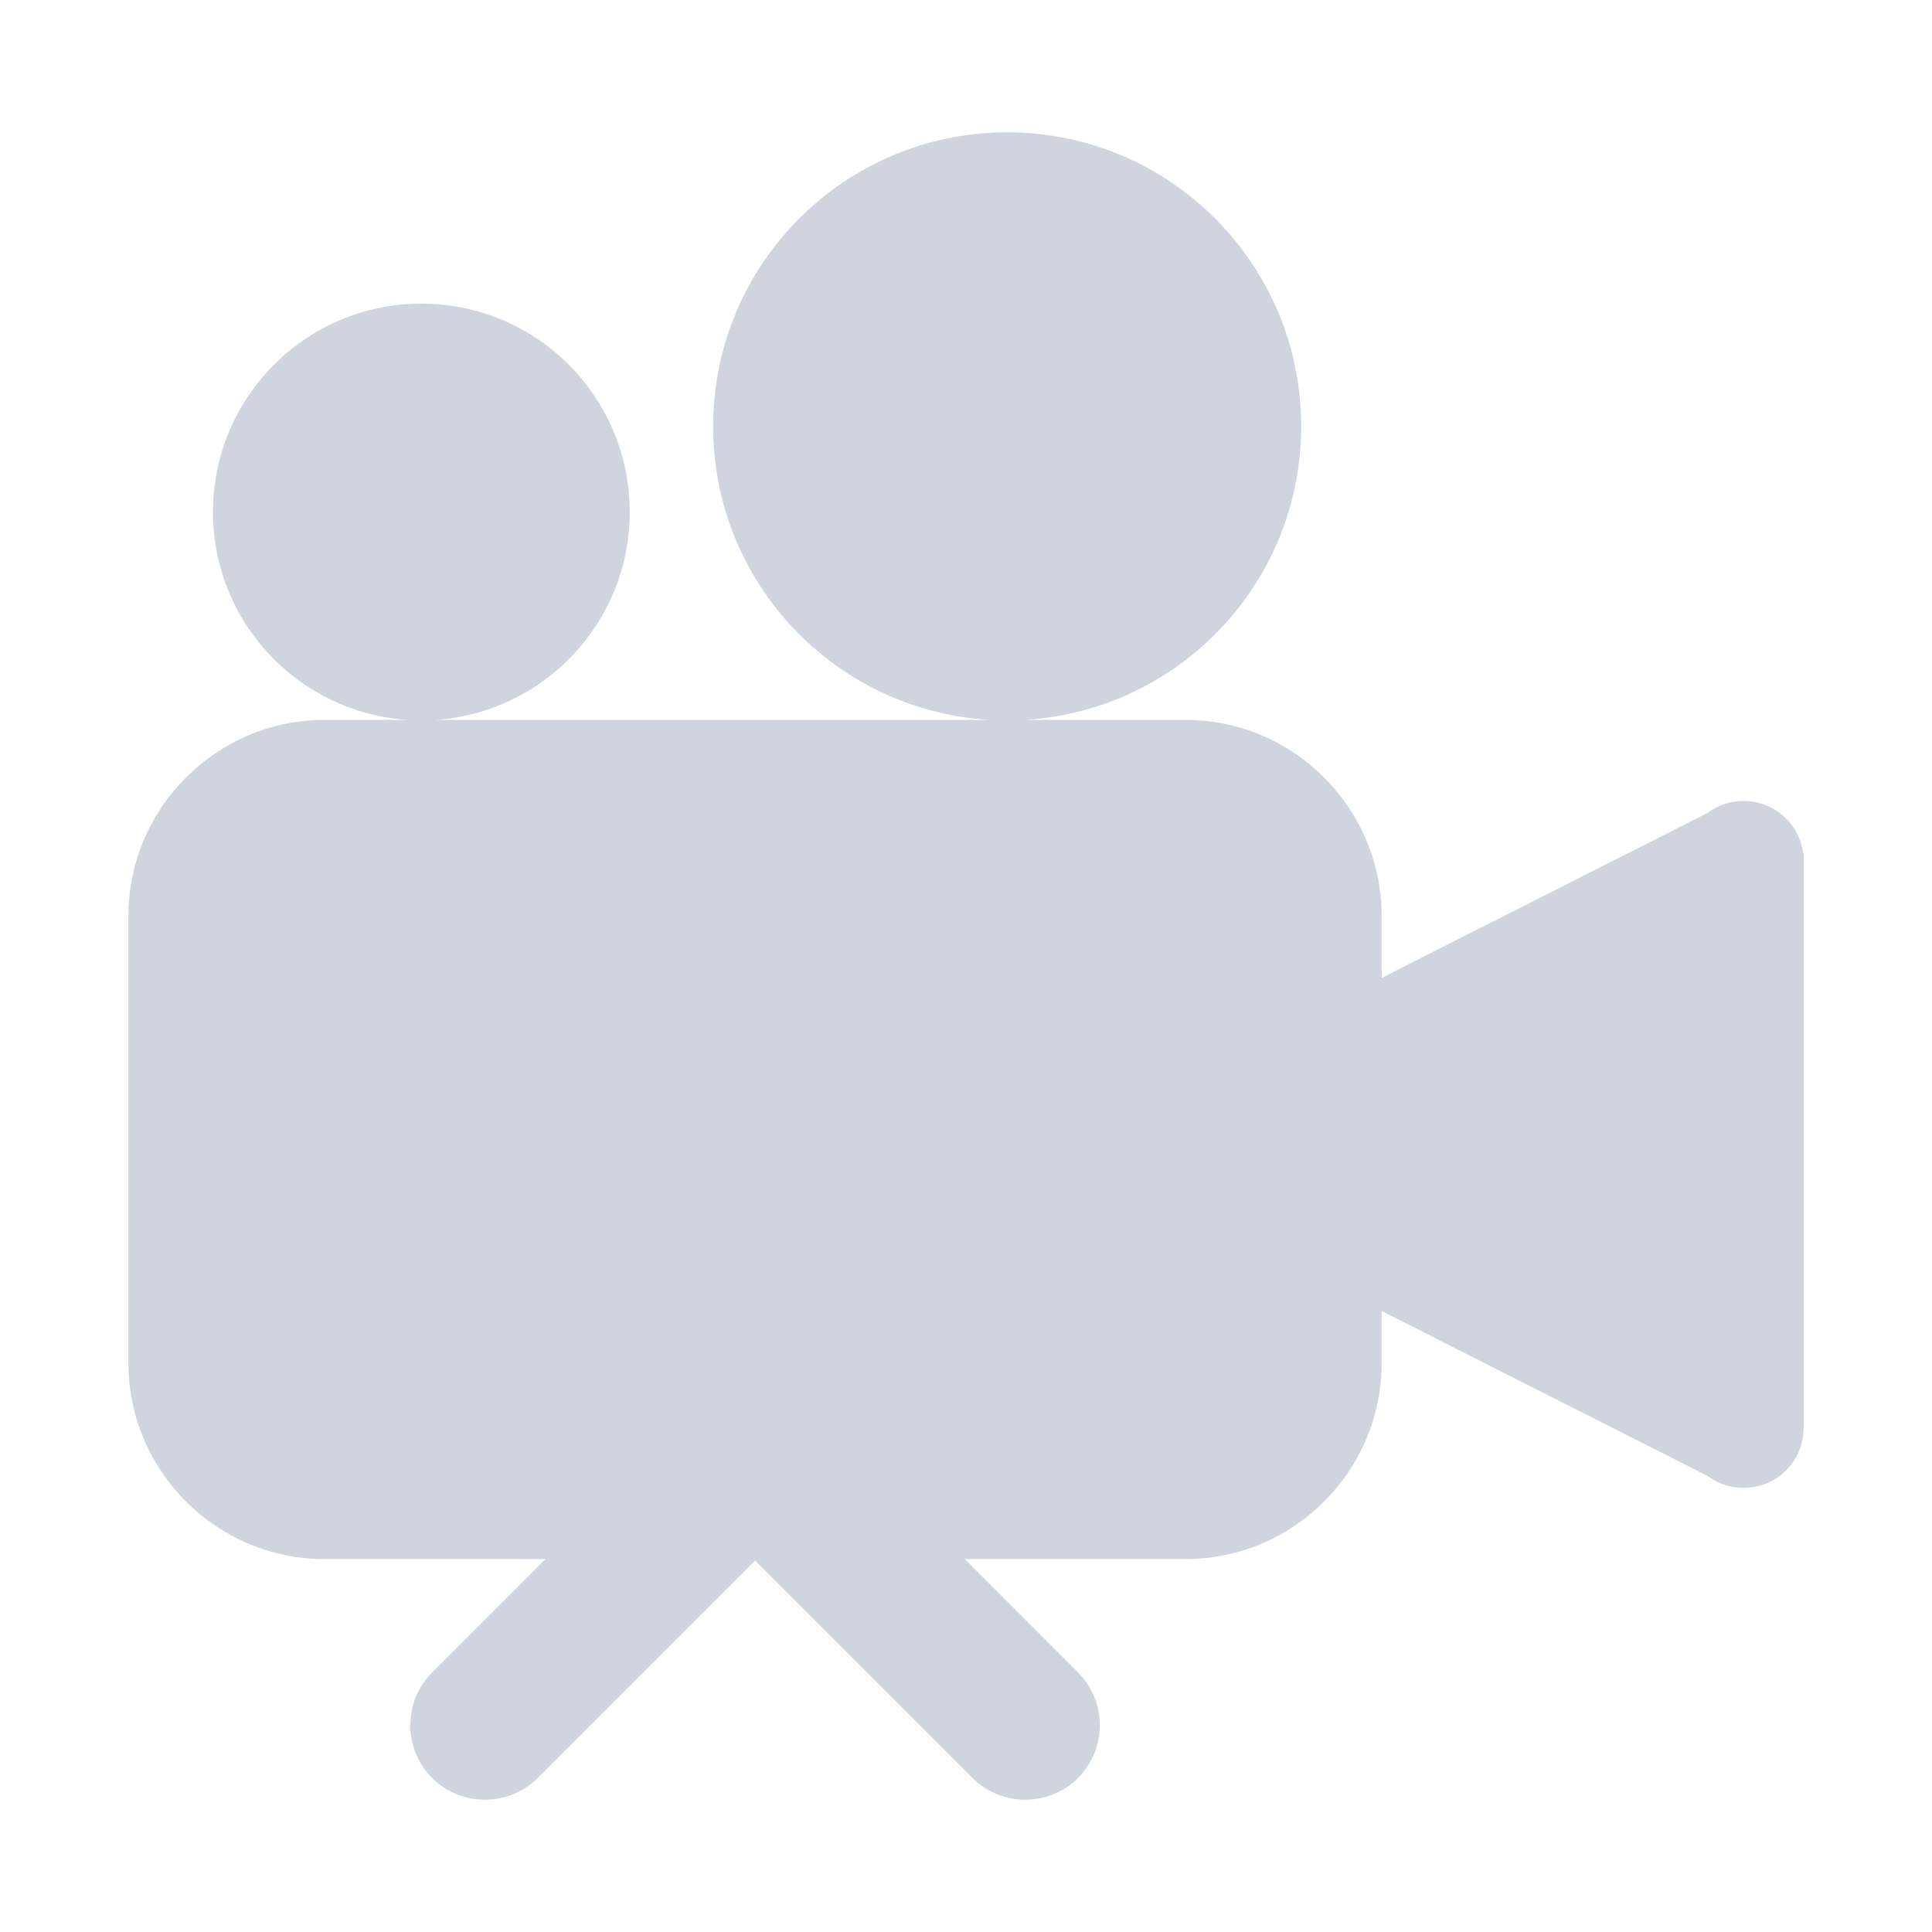<?xml version="1.0" encoding="UTF-8"?>
<!DOCTYPE svg PUBLIC "-//W3C//DTD SVG 1.1//EN" "http://www.w3.org/Graphics/SVG/1.1/DTD/svg11.dtd">
<!-- Creator: CorelDRAW 2020 (64-Bit) -->
<svg xmlns="http://www.w3.org/2000/svg" xml:space="preserve" width="246px" height="246px" version="1.1" style="shape-rendering:geometricPrecision; text-rendering:geometricPrecision; image-rendering:optimizeQuality; fill-rule:evenodd; clip-rule:evenodd"
viewBox="0 0 19.666 19.666"
 xmlns:xlink="http://www.w3.org/1999/xlink"
 xmlns:xodm="http://www.corel.com/coreldraw/odm/2003">
 <defs>
  <style type="text/css">
   <![CDATA[
    .fil1 {fill:none}
    .fil0 {fill:#ced5de}
   ]]>
  </style>
 </defs>
 <g id="Layer_x0020_1">
  <path class="fil0" d="M10.252 1.347c1.653,0 2.993,1.34 2.993,2.993 0,1.597 -1.251,2.902 -2.827,2.988l1.651 0c1.097,0 1.995,0.898 1.995,1.996l0 0.63 3.32 -1.68c0.056,-0.042 0.12,-0.075 0.189,-0.095l0 -0.001 0 0c0.056,-0.016 0.115,-0.025 0.176,-0.025 0.31,0 0.566,0.23 0.605,0.53l0.005 0 0 0.079 0 5.774 0 0.013 0 0c-0.007,0.331 -0.277,0.596 -0.61,0.596 -0.061,0 -0.12,-0.009 -0.176,-0.025l0 0.001 -0.006 -0.003c-0.065,-0.02 -0.125,-0.051 -0.179,-0.091l-3.324 -1.682 0 0.53c0,1.097 -0.898,1.995 -1.995,1.995l-2.249 0 1.153 1.154c0.296,0.295 0.296,0.779 0,1.074l0 0c-0.295,0.295 -0.778,0.295 -1.074,0l-2.213 -2.213 -2.213 2.213c-0.296,0.295 -0.779,0.295 -1.075,0l0 0c-0.295,-0.295 -0.295,-0.779 0,-1.074l1.154 -1.154 -2.249 0c-1.098,0 -1.996,-0.898 -1.996,-1.995l0 -4.551c0,-1.098 0.898,-1.996 1.996,-1.996l0.847 0c-1.107,-0.072 -1.982,-0.992 -1.982,-2.116 0,-1.172 0.95,-2.121 2.121,-2.121 1.172,0 2.121,0.949 2.121,2.121 0,1.124 -0.875,2.044 -1.981,2.116l5.656 0c-1.575,-0.086 -2.826,-1.391 -2.826,-2.988 0,-1.653 1.34,-2.993 2.993,-2.993z"/>
  <rect class="fil1" width="19.666" height="19.666"/>
 </g>
</svg>
